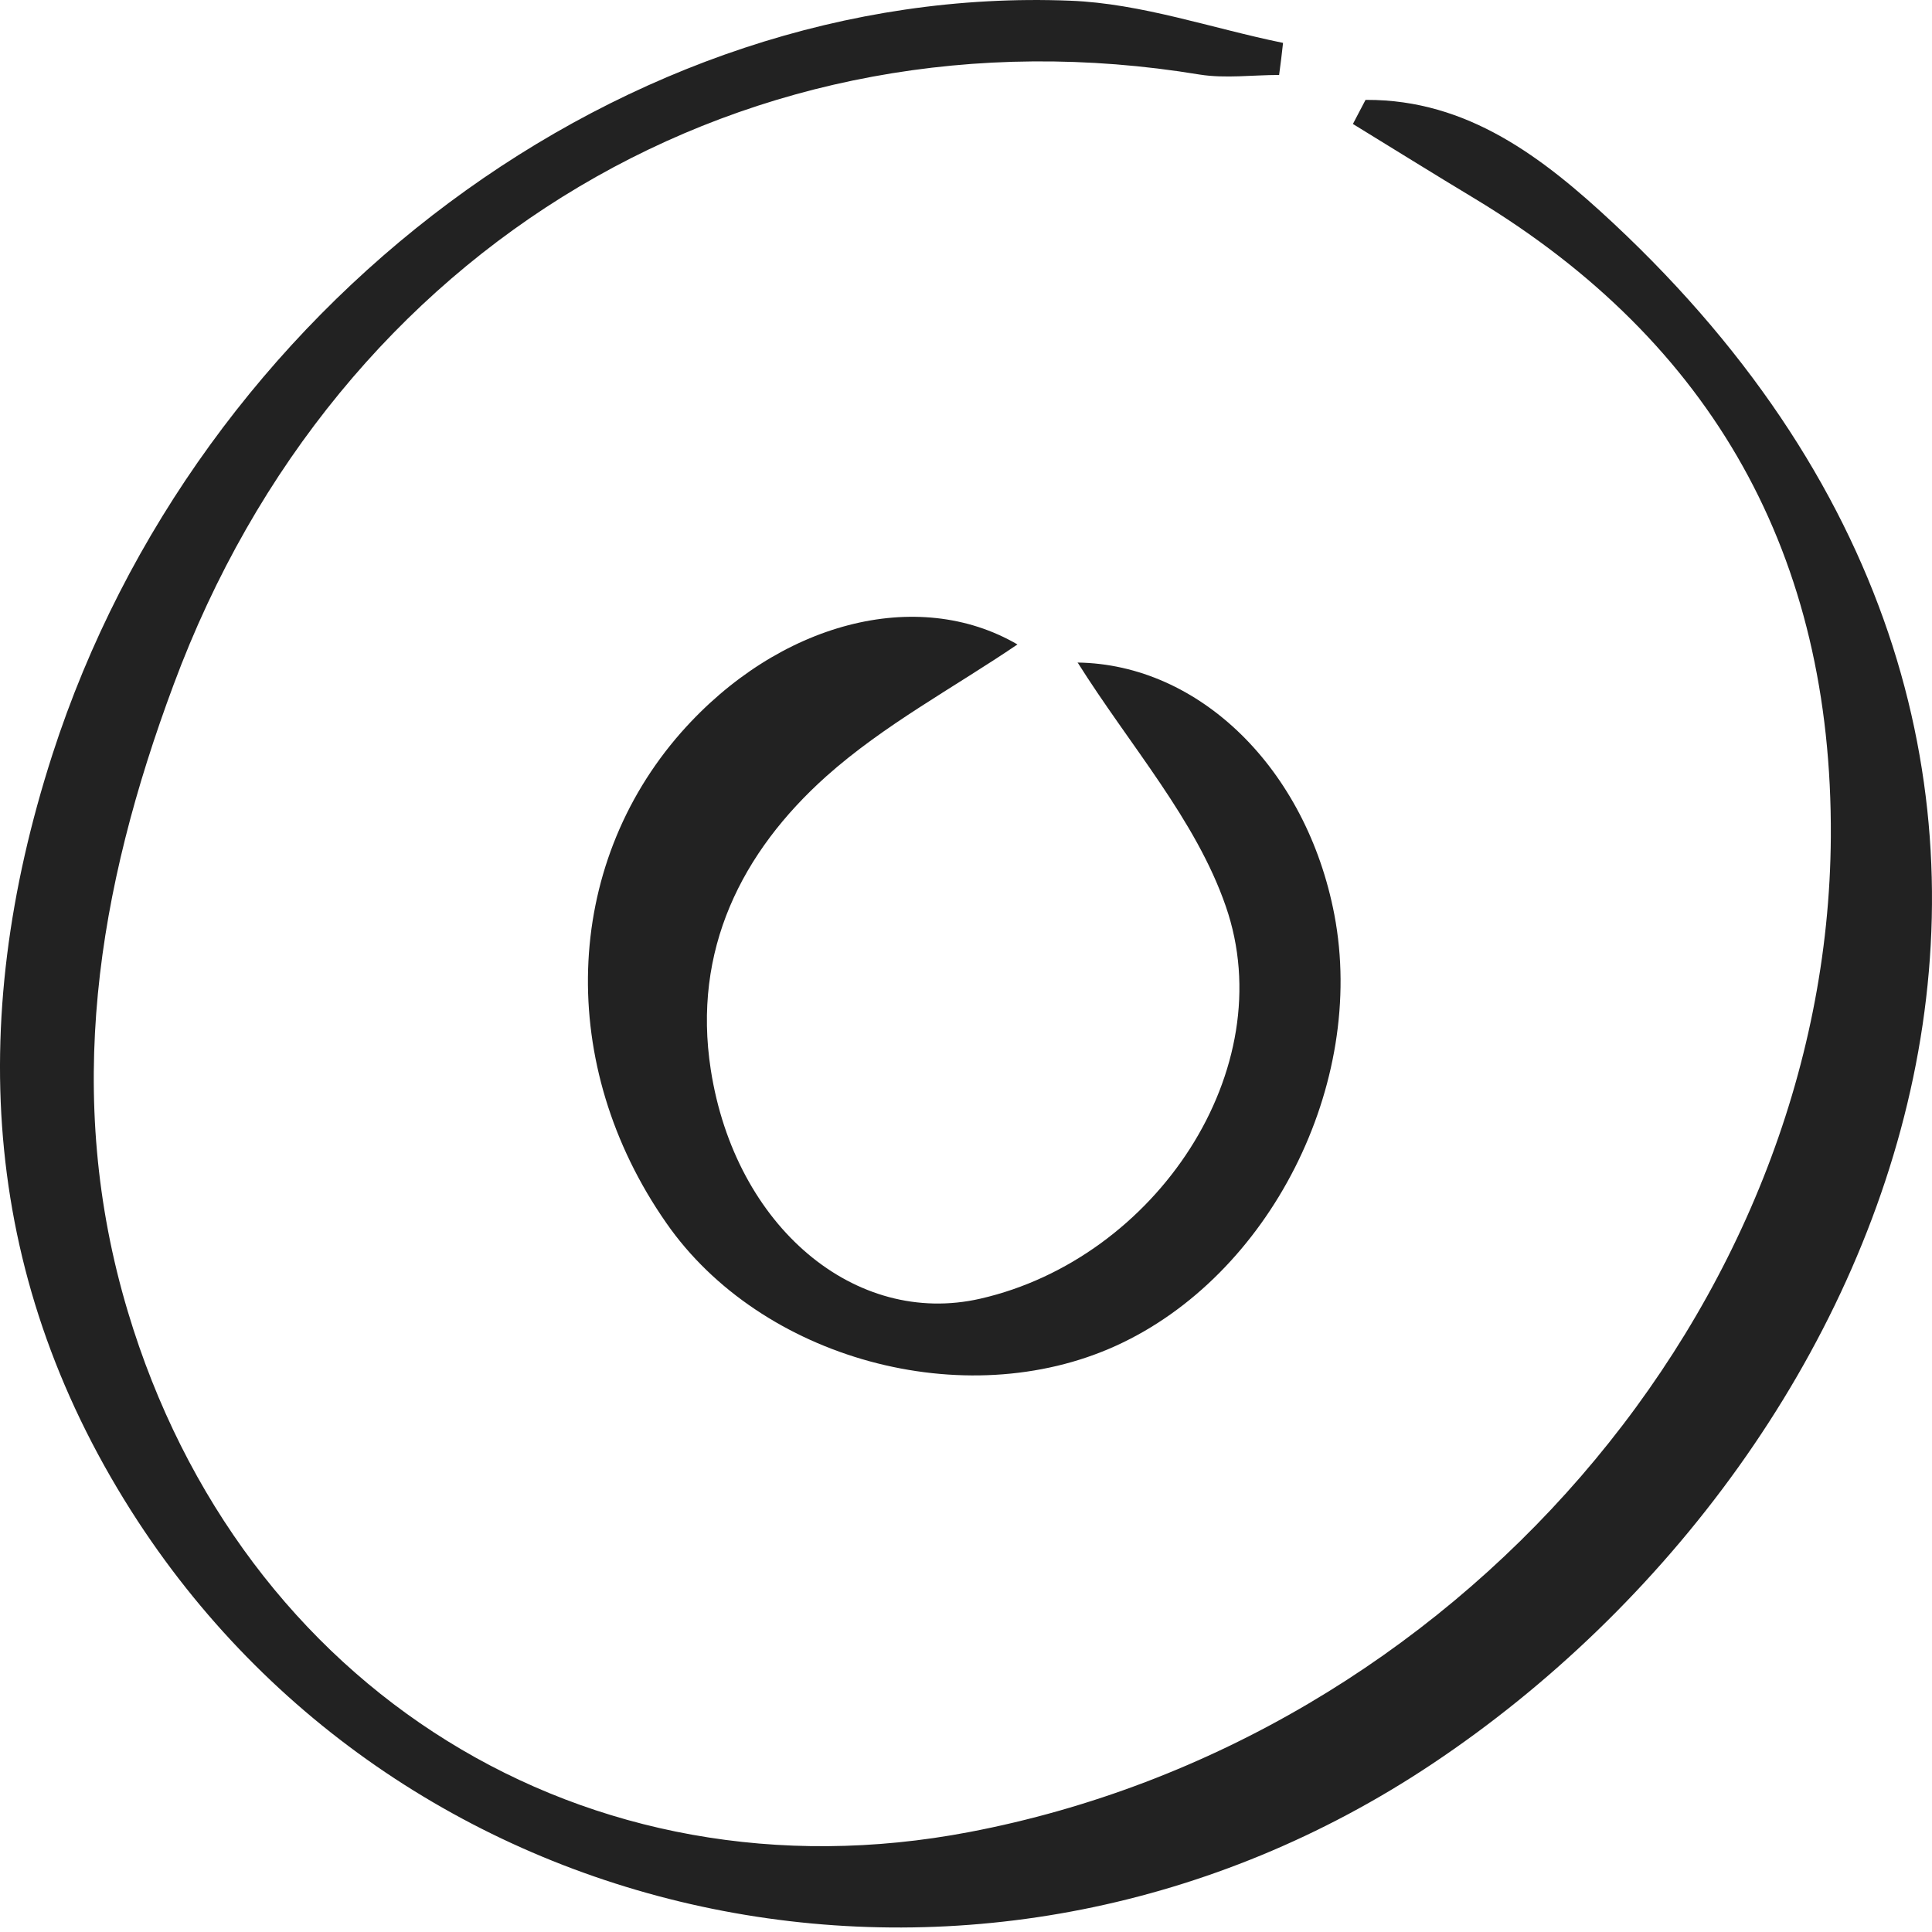 <?xml version="1.0" encoding="UTF-8"?> <svg xmlns="http://www.w3.org/2000/svg" width="30" height="30" viewBox="0 0 30 30" fill="none"><path d="M21.216 1.551C22.791 1.545 23.962 2.449 25.052 3.466C33.951 11.785 29.508 22.548 22.233 27.394C15.394 31.952 6.428 30.169 2.144 23.627C-0.276 19.923 -0.54 15.919 0.814 11.716C3.064 4.744 9.725 -0.264 16.62 0.011C17.729 0.054 18.82 0.441 19.923 0.666C19.904 0.834 19.886 0.996 19.862 1.164C19.451 1.164 19.028 1.221 18.63 1.158C11.637 0.005 5.233 3.796 2.696 10.631C1.513 13.805 0.98 17.011 1.985 20.366C3.744 26.24 9.106 29.582 15.051 28.448C22.583 27.013 28.386 20.309 28.429 12.994C28.454 8.623 26.597 5.318 22.901 3.085C22.27 2.705 21.639 2.312 21.008 1.925C21.075 1.801 21.136 1.676 21.204 1.551H21.216Z" fill="#222222"></path><path d="M16.73 10.288C18.624 10.313 20.285 11.934 20.72 14.204C21.222 16.836 19.715 19.811 17.331 20.896C14.977 21.968 11.815 21.108 10.344 18.987C8.64 16.543 8.739 13.462 10.577 11.373C12.091 9.658 14.248 9.103 15.799 10.007C14.806 10.681 13.727 11.255 12.832 12.053C11.515 13.231 10.749 14.753 11.037 16.611C11.417 19.056 13.286 20.609 15.222 20.166C17.95 19.542 19.911 16.599 19.034 14.073C18.569 12.726 17.545 11.579 16.73 10.282V10.288Z" fill="#222222"></path></svg> 